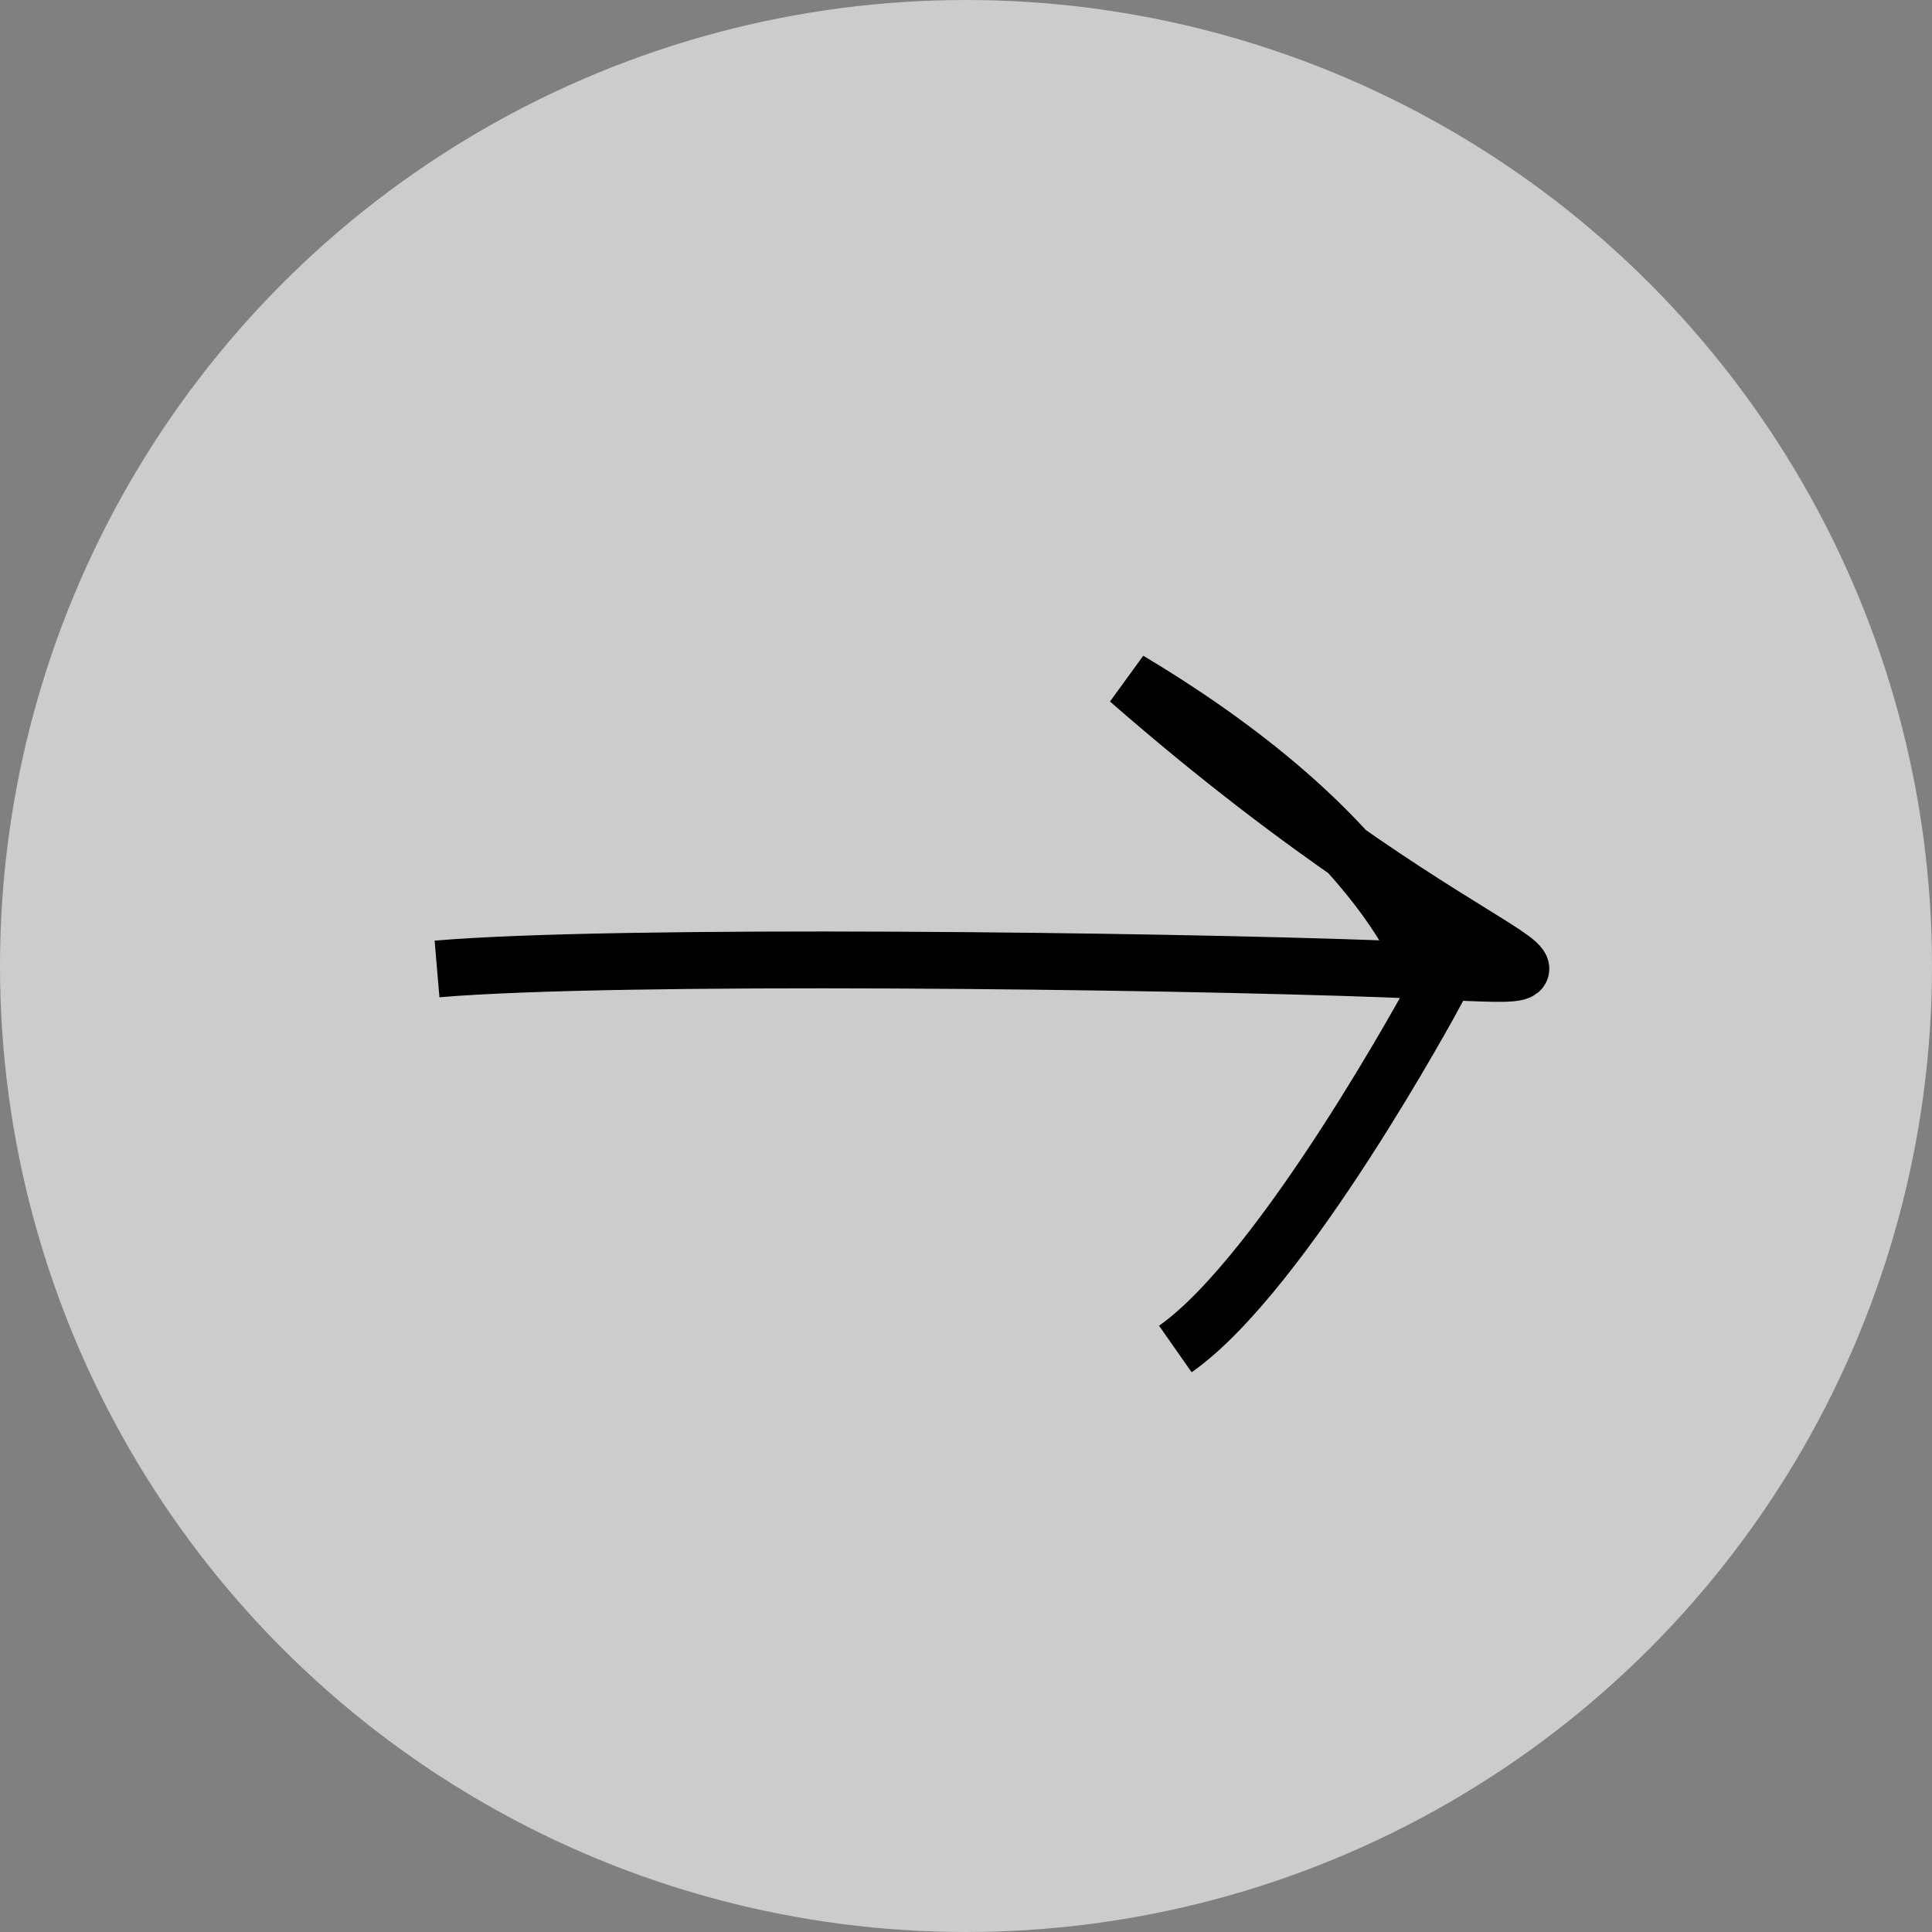 <svg xmlns="http://www.w3.org/2000/svg" width="34" height="34" viewBox="0 0 34 34">
  <rect x="0" y="0" width="34" height="34" fill="#808080" stroke="none"/>
  <g id="album_next" transform="translate(0.146 -0.164)">
    <circle id="楕円形_107" data-name="楕円形 107" cx="17" cy="17" r="17" transform="translate(-0.146 0.164)" fill="#fff" opacity="0.596"/>
    <path id="パス_5198" data-name="パス 5198" d="M1316.351,790.406c3.146-.268,12.718-.148,16.686,0,4.787.178,1.915.535-4.514-5.083,4.924,2.943,5.38,5.529,5.38,5.529s-2.644,4.9-4.559,6.242" transform="translate(-1308.806 -773.19)" fill="none" stroke="#000" stroke-miterlimit="10" stroke-width="1"/>
  </g>
</svg>
